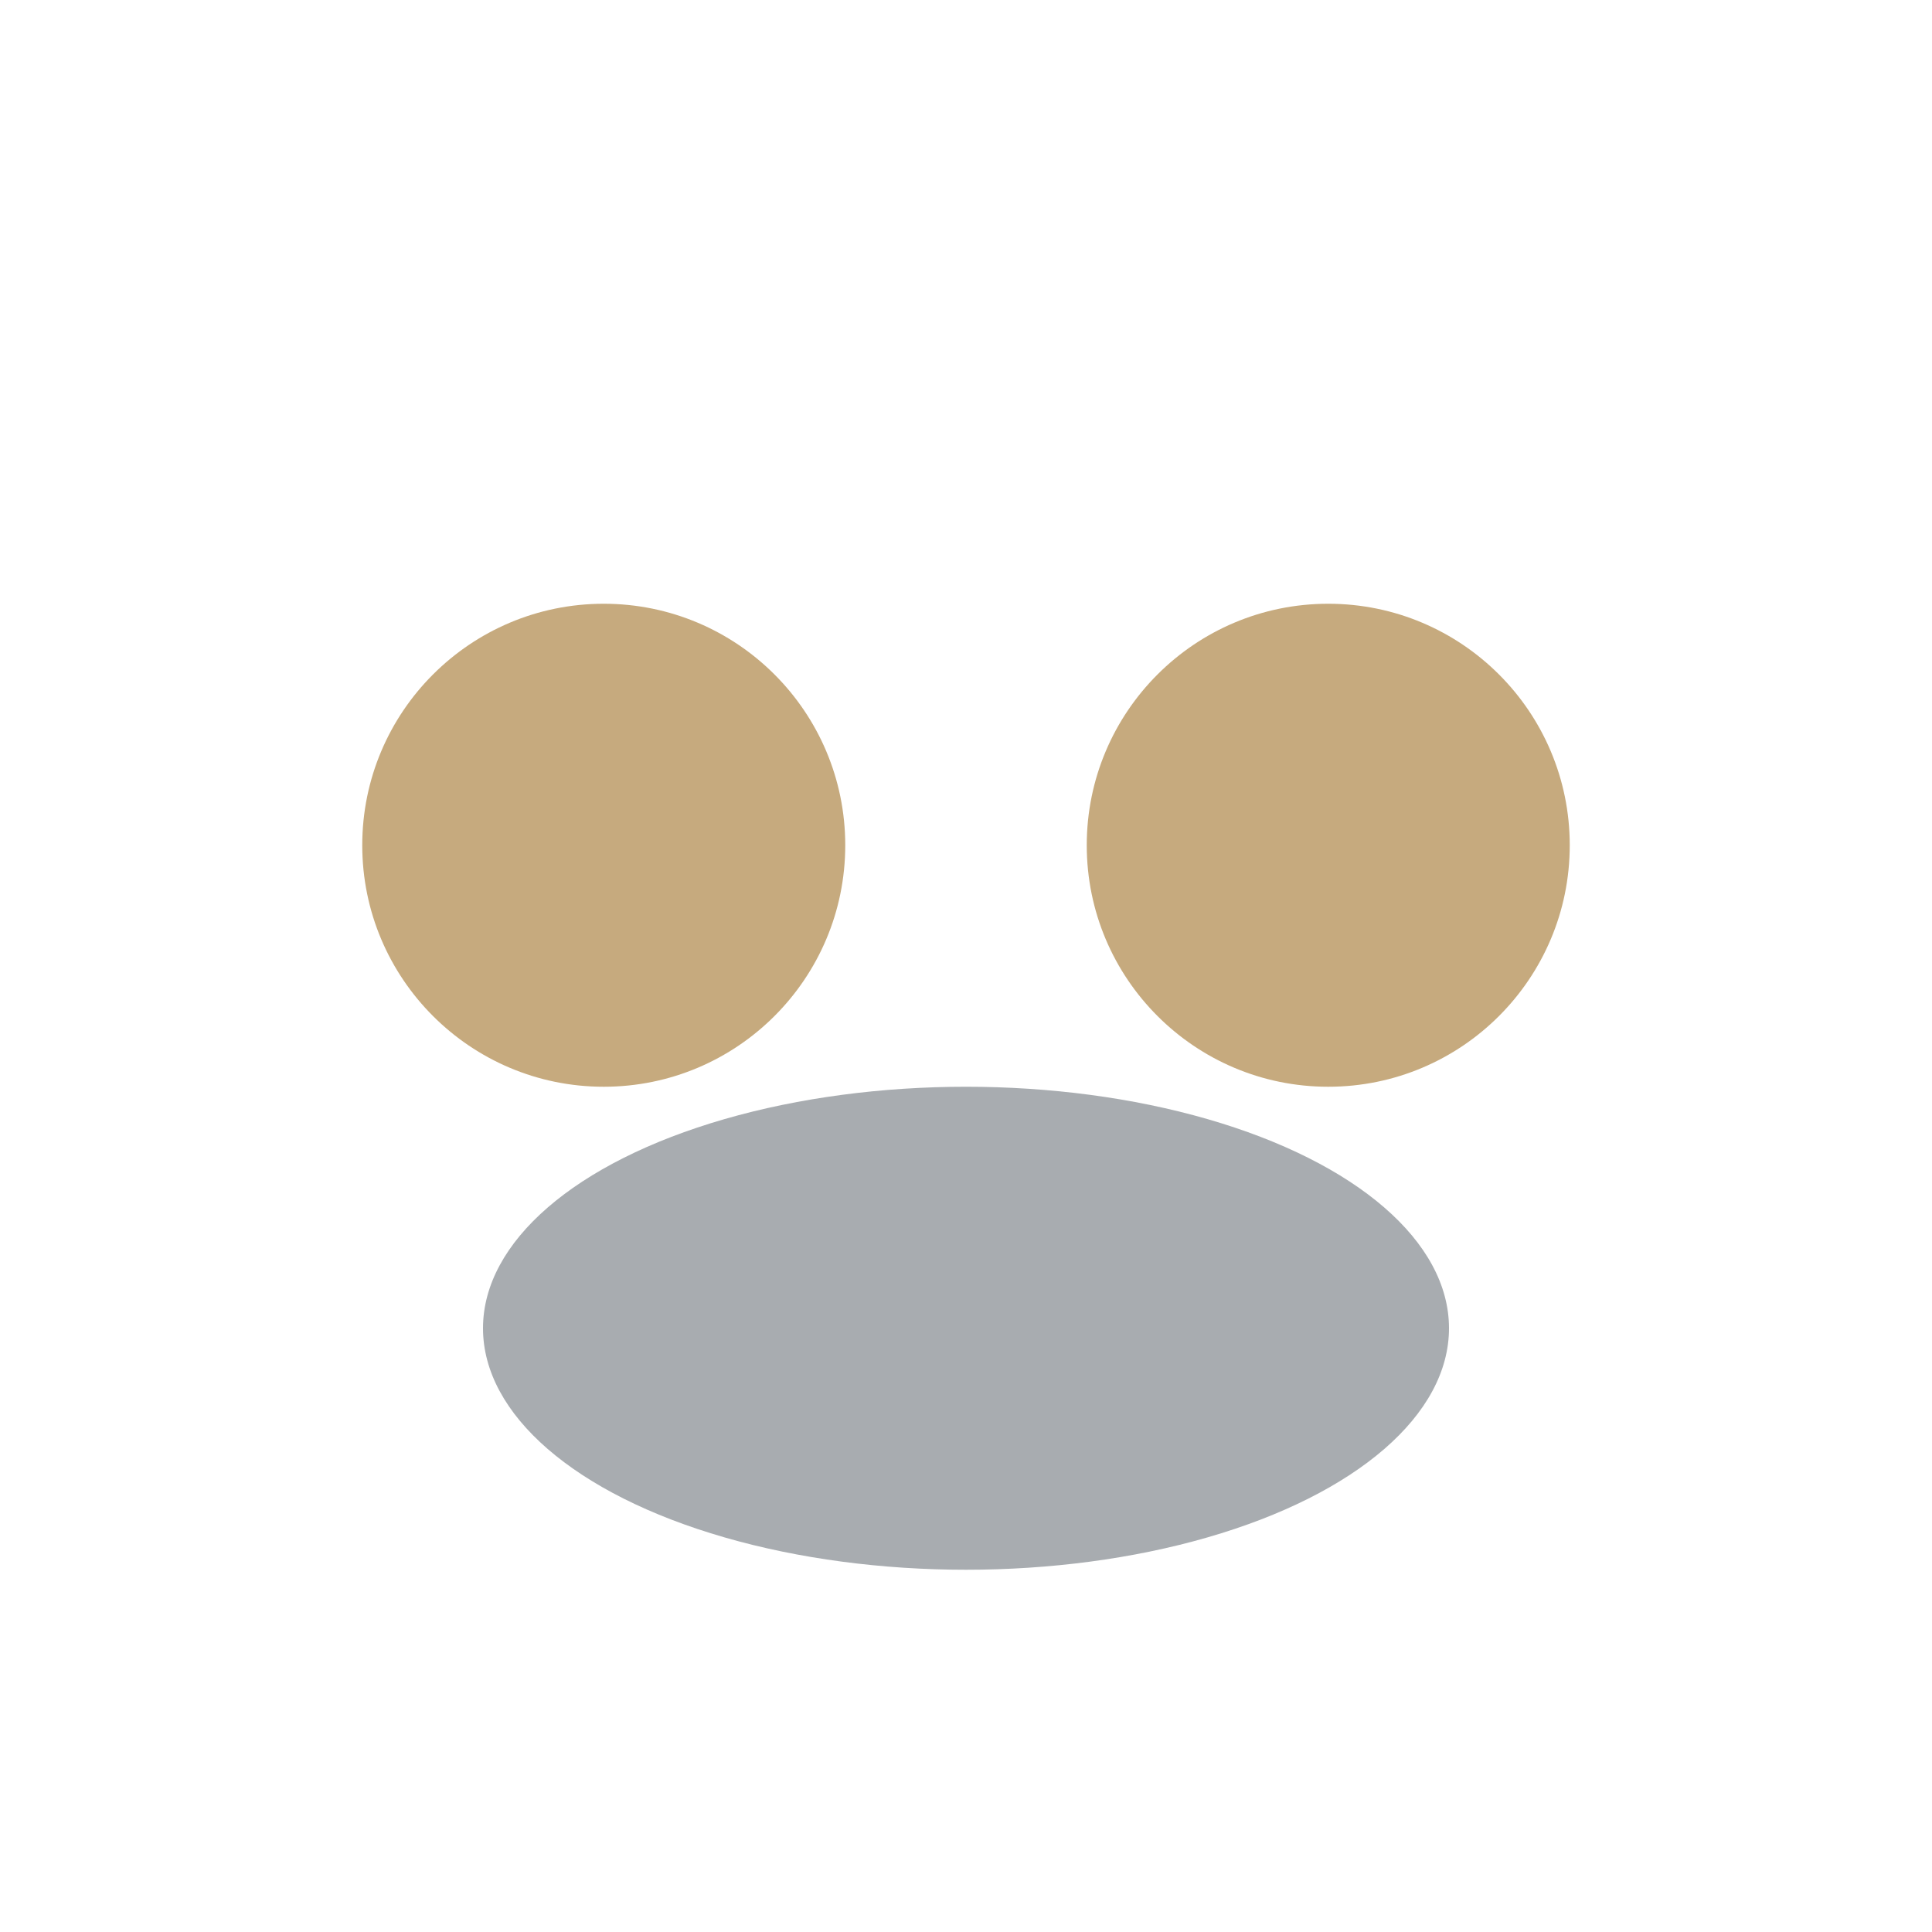 <?xml version="1.0" encoding="UTF-8"?>
<svg xmlns="http://www.w3.org/2000/svg" width="32" height="32" viewBox="0 0 32 32"><circle cx="10" cy="14" r="4" fill="#C6AA7E"/><circle cx="22" cy="14" r="4" fill="#C6AA7E"/><ellipse cx="16" cy="22" rx="8" ry="4" fill="#27313B" fill-opacity=".4"/></svg>